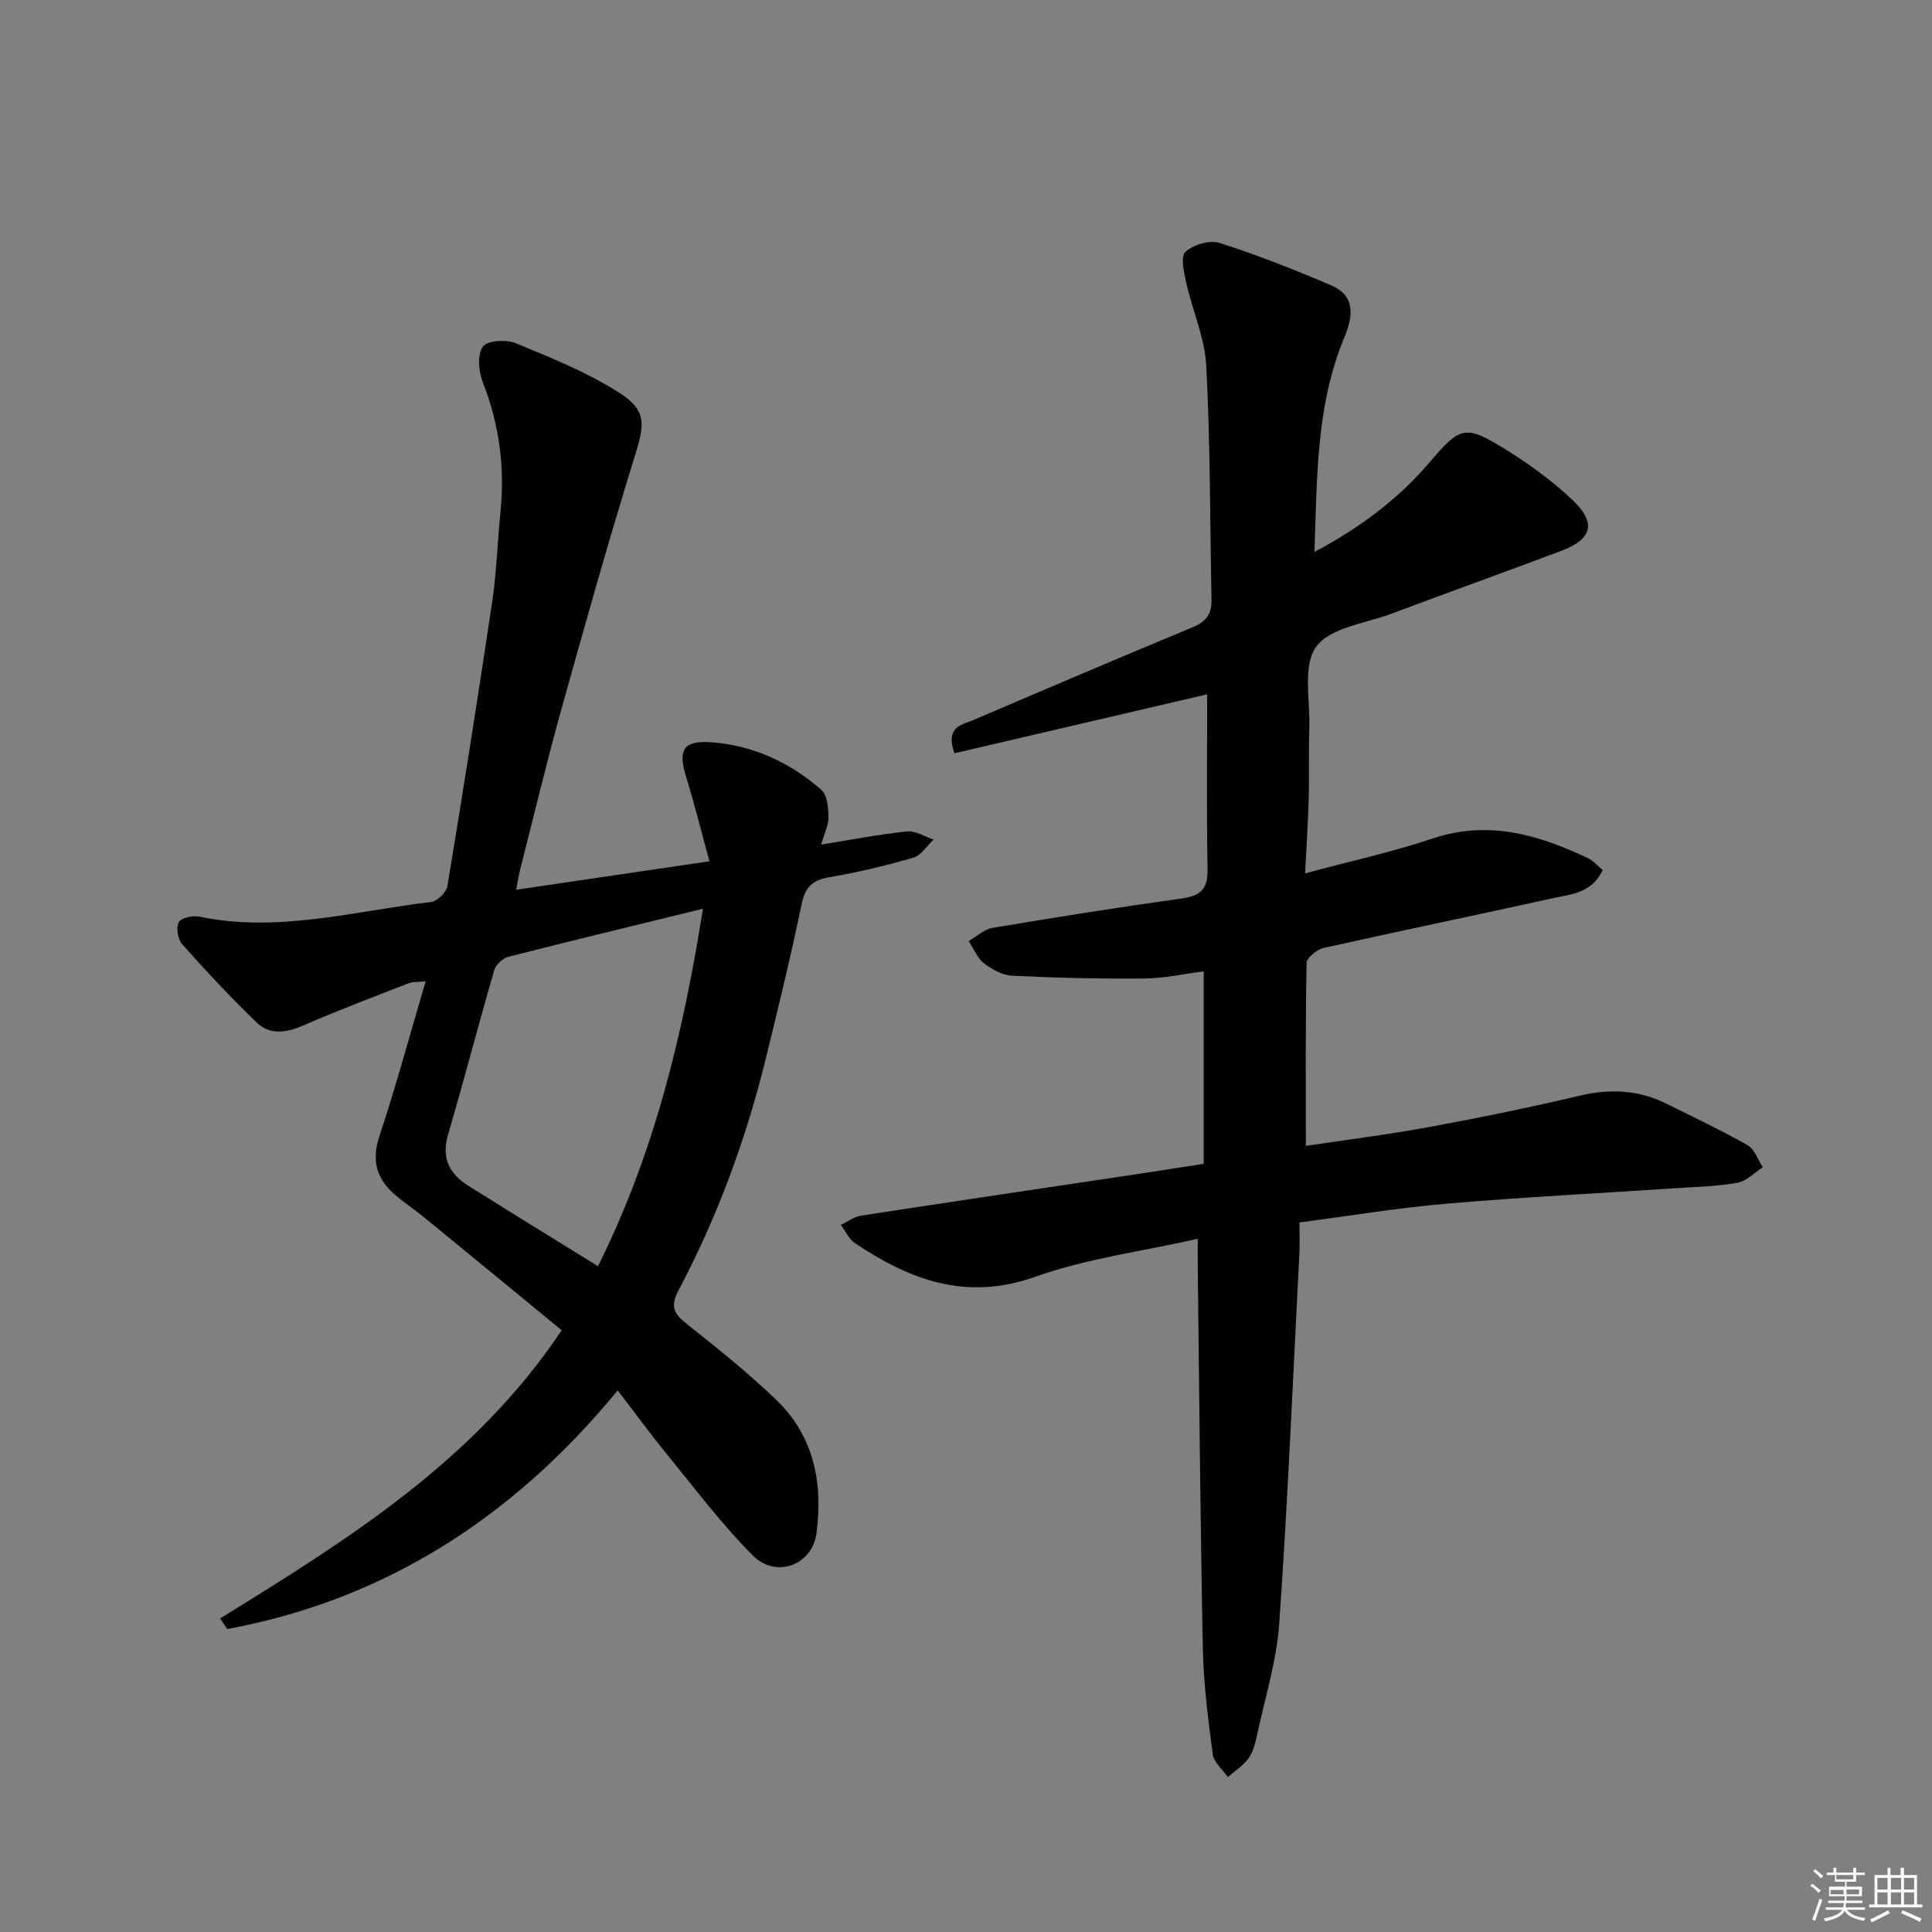 <svg enable-background="new 0 0 400 400" viewBox="0 0 400 400" xmlns="http://www.w3.org/2000/svg"><rect x="0" y="0" width="400" height="400" fill="#808080" stroke="none"/><path d="m249.21 240.95c0-13.26 0-26.19 0-39.83-4 .5-8.17 1.43-12.35 1.47-9.1.09-18.21-.14-27.3-.58-2-.1-4.19-1.29-5.83-2.57-1.4-1.09-2.14-3.03-3.17-4.59 1.65-.95 3.21-2.46 4.97-2.75 13.09-2.2 26.19-4.28 39.33-6.11 3.92-.55 5.22-2.15 5.15-6.08-.22-12.12-.08-24.25-.08-36.16-17.25 4.02-34.84 8.13-52.33 12.21-1.96-5.62 1.66-5.91 4.03-6.92 15.11-6.48 30.24-12.92 45.42-19.23 2.71-1.13 3.84-2.77 3.78-5.62-.33-16.14-.24-32.29-1.08-48.4-.3-5.83-2.87-11.52-4.17-17.33-.47-2.1-1.18-5.4-.15-6.32 1.66-1.48 5.01-2.5 7.05-1.85 7.88 2.52 15.61 5.55 23.21 8.83 5.08 2.19 4.38 6.57 2.67 10.66-5.85 14.02-5.68 28.83-6.21 44.48 9.46-5.01 17.3-10.91 23.8-18.51 6.38-7.47 7.37-7.91 15.74-2.72 4.91 3.05 9.69 6.52 13.88 10.49 5.04 4.78 4.08 8.12-2.41 10.56-11.65 4.38-23.36 8.59-35.01 12.96-5.44 2.04-12.75 2.88-15.64 6.85-2.84 3.9-1.24 11.1-1.43 16.85-.15 4.83.01 9.67-.12 14.5-.13 4.79-.45 9.57-.75 15.58 9.38-2.53 18.07-4.42 26.45-7.23 11.51-3.85 21.86-.77 32.1 4.08 1.13.53 2.01 1.6 3.05 2.45-2.21 4.87-6.68 5.03-10.57 5.9-15.71 3.48-31.47 6.72-47.17 10.24-1.4.31-3.53 2.02-3.55 3.12-.25 12.44-.16 24.88-.16 37.86 8.26-1.24 16.96-2.33 25.57-3.91 10.44-1.92 20.85-4.06 31.17-6.49 6.28-1.48 12.17-1.19 17.92 1.67 5.64 2.8 11.34 5.49 16.8 8.59 1.45.82 2.12 3 3.15 4.56-1.73 1.12-3.35 2.87-5.22 3.21-4.06.75-8.25.83-12.4 1.11-15.93 1.06-31.88 1.86-47.79 3.22-10.06.86-20.05 2.53-30.52 3.89 0 2.32.09 4.29-.01 6.26-1.32 25.57-2.39 51.16-4.17 76.7-.55 7.88-2.99 15.63-4.66 23.42-.34 1.6-.8 3.34-1.74 4.62-1.11 1.5-2.8 2.57-4.24 3.83-1.09-1.56-2.91-3.03-3.13-4.71-.96-7.23-1.9-14.51-2.05-21.79-.53-26.3-.74-52.61-1.06-78.91-.02-1.65 0-3.3 0-6.03-11.59 2.62-23.02 4.08-33.63 7.86-14.31 5.09-25.98.67-37.4-7.01-1.23-.83-1.92-2.47-2.87-3.73 1.41-.66 2.76-1.7 4.24-1.92 19.36-2.98 38.73-5.84 58.1-8.74 4.1-.63 8.17-1.28 12.79-1.99z" fill="#010100"/><path d="m127.89 287.87c-21.59 26.26-48.04 43.31-80.84 49.41-.49-.73-.98-1.47-1.48-2.2 26.36-16.27 52.66-32.61 70.72-59.67-9.52-7.82-19.11-15.71-28.73-23.57-1.93-1.58-4.04-2.95-5.91-4.59-3.74-3.28-4.75-7.04-3.09-12.05 3.44-10.37 6.29-20.94 9.56-32.03-1.52.16-2.63.05-3.56.42-7.26 2.82-14.55 5.59-21.69 8.69-3.52 1.53-6.93 2.11-9.74-.59-5.36-5.17-10.45-10.62-15.4-16.18-.91-1.02-1.32-3.45-.72-4.57.49-.92 2.93-1.44 4.31-1.15 16.28 3.39 32.04-1.18 47.96-3.04 1.27-.15 3.14-2.04 3.36-3.34 3.25-19.64 6.36-39.31 9.29-59.01.9-6.07 1.06-12.24 1.68-18.35.94-9.27-.22-18.18-3.65-26.91-.87-2.22-1.16-5.63-.01-7.36.83-1.26 4.83-1.55 6.79-.74 7.31 3 14.75 6.01 21.38 10.21 5.87 3.72 5.36 6.61 3.3 13.22-5.4 17.4-10.33 34.94-15.22 52.49-3.07 11.02-5.73 22.16-8.55 33.25-.27 1.07-.43 2.18-.78 4 13.21-1.95 25.94-3.82 40.02-5.89-1.71-6.23-3.17-12.07-4.93-17.82-1.6-5.25-.4-7.21 5.14-6.83 8.74.59 16.42 4.15 22.94 9.85 1.23 1.08 1.46 3.71 1.5 5.64.03 1.66-.86 3.35-1.53 5.7 6.4-1.02 12.07-2.13 17.79-2.72 1.76-.18 3.66 1.08 5.5 1.68-1.39 1.29-2.58 3.28-4.21 3.75-5.73 1.67-11.56 3.05-17.44 4.06-3.48.6-4.96 2.07-5.69 5.59-2.18 10.55-4.74 21.03-7.3 31.5-4.12 16.85-10.04 33.08-18.17 48.41-1.96 3.69-.7 5.09 1.99 7.21 6.25 4.95 12.49 9.97 18.23 15.48 7.83 7.51 9.7 17.22 8.34 27.6-.86 6.59-8.33 9.48-13.18 4.63-6.31-6.31-11.73-13.53-17.4-20.47-3.56-4.34-6.87-8.88-10.58-13.71zm-4.09-25.72c11.72-23.45 17.61-48.09 21.74-74-13.97 3.42-27.17 6.59-40.32 9.95-1.15.29-2.57 1.64-2.9 2.77-3.28 11.31-6.22 22.71-9.55 34-1.44 4.87.25 8.14 4.15 10.6 8.7 5.48 17.48 10.85 26.88 16.68z" fill="#010100"/><g fill="#fafafb"><path d="m374.8 390.4.4-.4c.7.5 1.3 1 1.8 1.4l-.5.5c-.5-.6-1.1-1.1-1.7-1.5zm1 7.3-.6-.3c.5-1.4 1.1-2.8 1.5-4.3.2.1.4.2.6.3-.5 1.3-1 2.8-1.5 4.3zm-.4-10.3.4-.4c.4.3 1 .8 1.7 1.4l-.5.5c-.4-.5-1-1-1.6-1.5zm2.5.3h1.7v-1h.6v1h3.5v-1h.6v1h1.8v.5h-1.8v1.4h-2v1h3.2v2h-3.2v.9h3.3v.5h-3.4c0 .3-.1.6-.1.9h4v.5h-3.7c.7.9 1.9 1.5 3.8 1.7-.1.2-.2.4-.3.6-2.1-.4-3.5-1.1-4-2.1-.4 1-1.8 1.7-4 2.2-.1-.2-.2-.4-.3-.6 2.1-.4 3.4-1 3.8-1.8h-3.4v-.5h3.6c.1-.3.1-.6.2-.9h-3.3v-.5h3.4c0-.3 0-.6 0-.9h-3.2v-2h3.3v-1h-2.1v-1.4h-1.7v-.5zm1.1 3.5v1h2.7c0-.3 0-.4 0-.4 0-.1 0-.2 0-.2 0-.1 0-.2 0-.3h-2.7zm1.2-3v.9h3.5v-.9zm4.7 3h-2.6v.6.4h2.6z"/><path d="m393.6 386.7h.6v1.5h2.7v6.1h1.1v.6h-11v-.6h1.1v-6.1h2.7v-1.5h.6v1.5h2.1v-1.5zm-2.7 8.8.4.6c-1.2.6-2.5 1.3-3.8 1.9-.1-.2-.2-.4-.3-.6 1.2-.6 2.5-1.2 3.7-1.9zm-2.2-6.7v2.4h2.1v-2.4zm0 3v2.5h2.1v-2.5zm2.8-3v2.4h2.1v-2.4zm0 3v2.5h2.1v-2.5zm6 6.1c-1.4-.7-2.7-1.3-3.9-1.8l.3-.6c1.5.6 2.7 1.2 3.9 1.7zm-1.2-9.1h-2.1v2.4h2.1zm-2.1 3v2.5h2.1v-2.5z"/></g></svg>